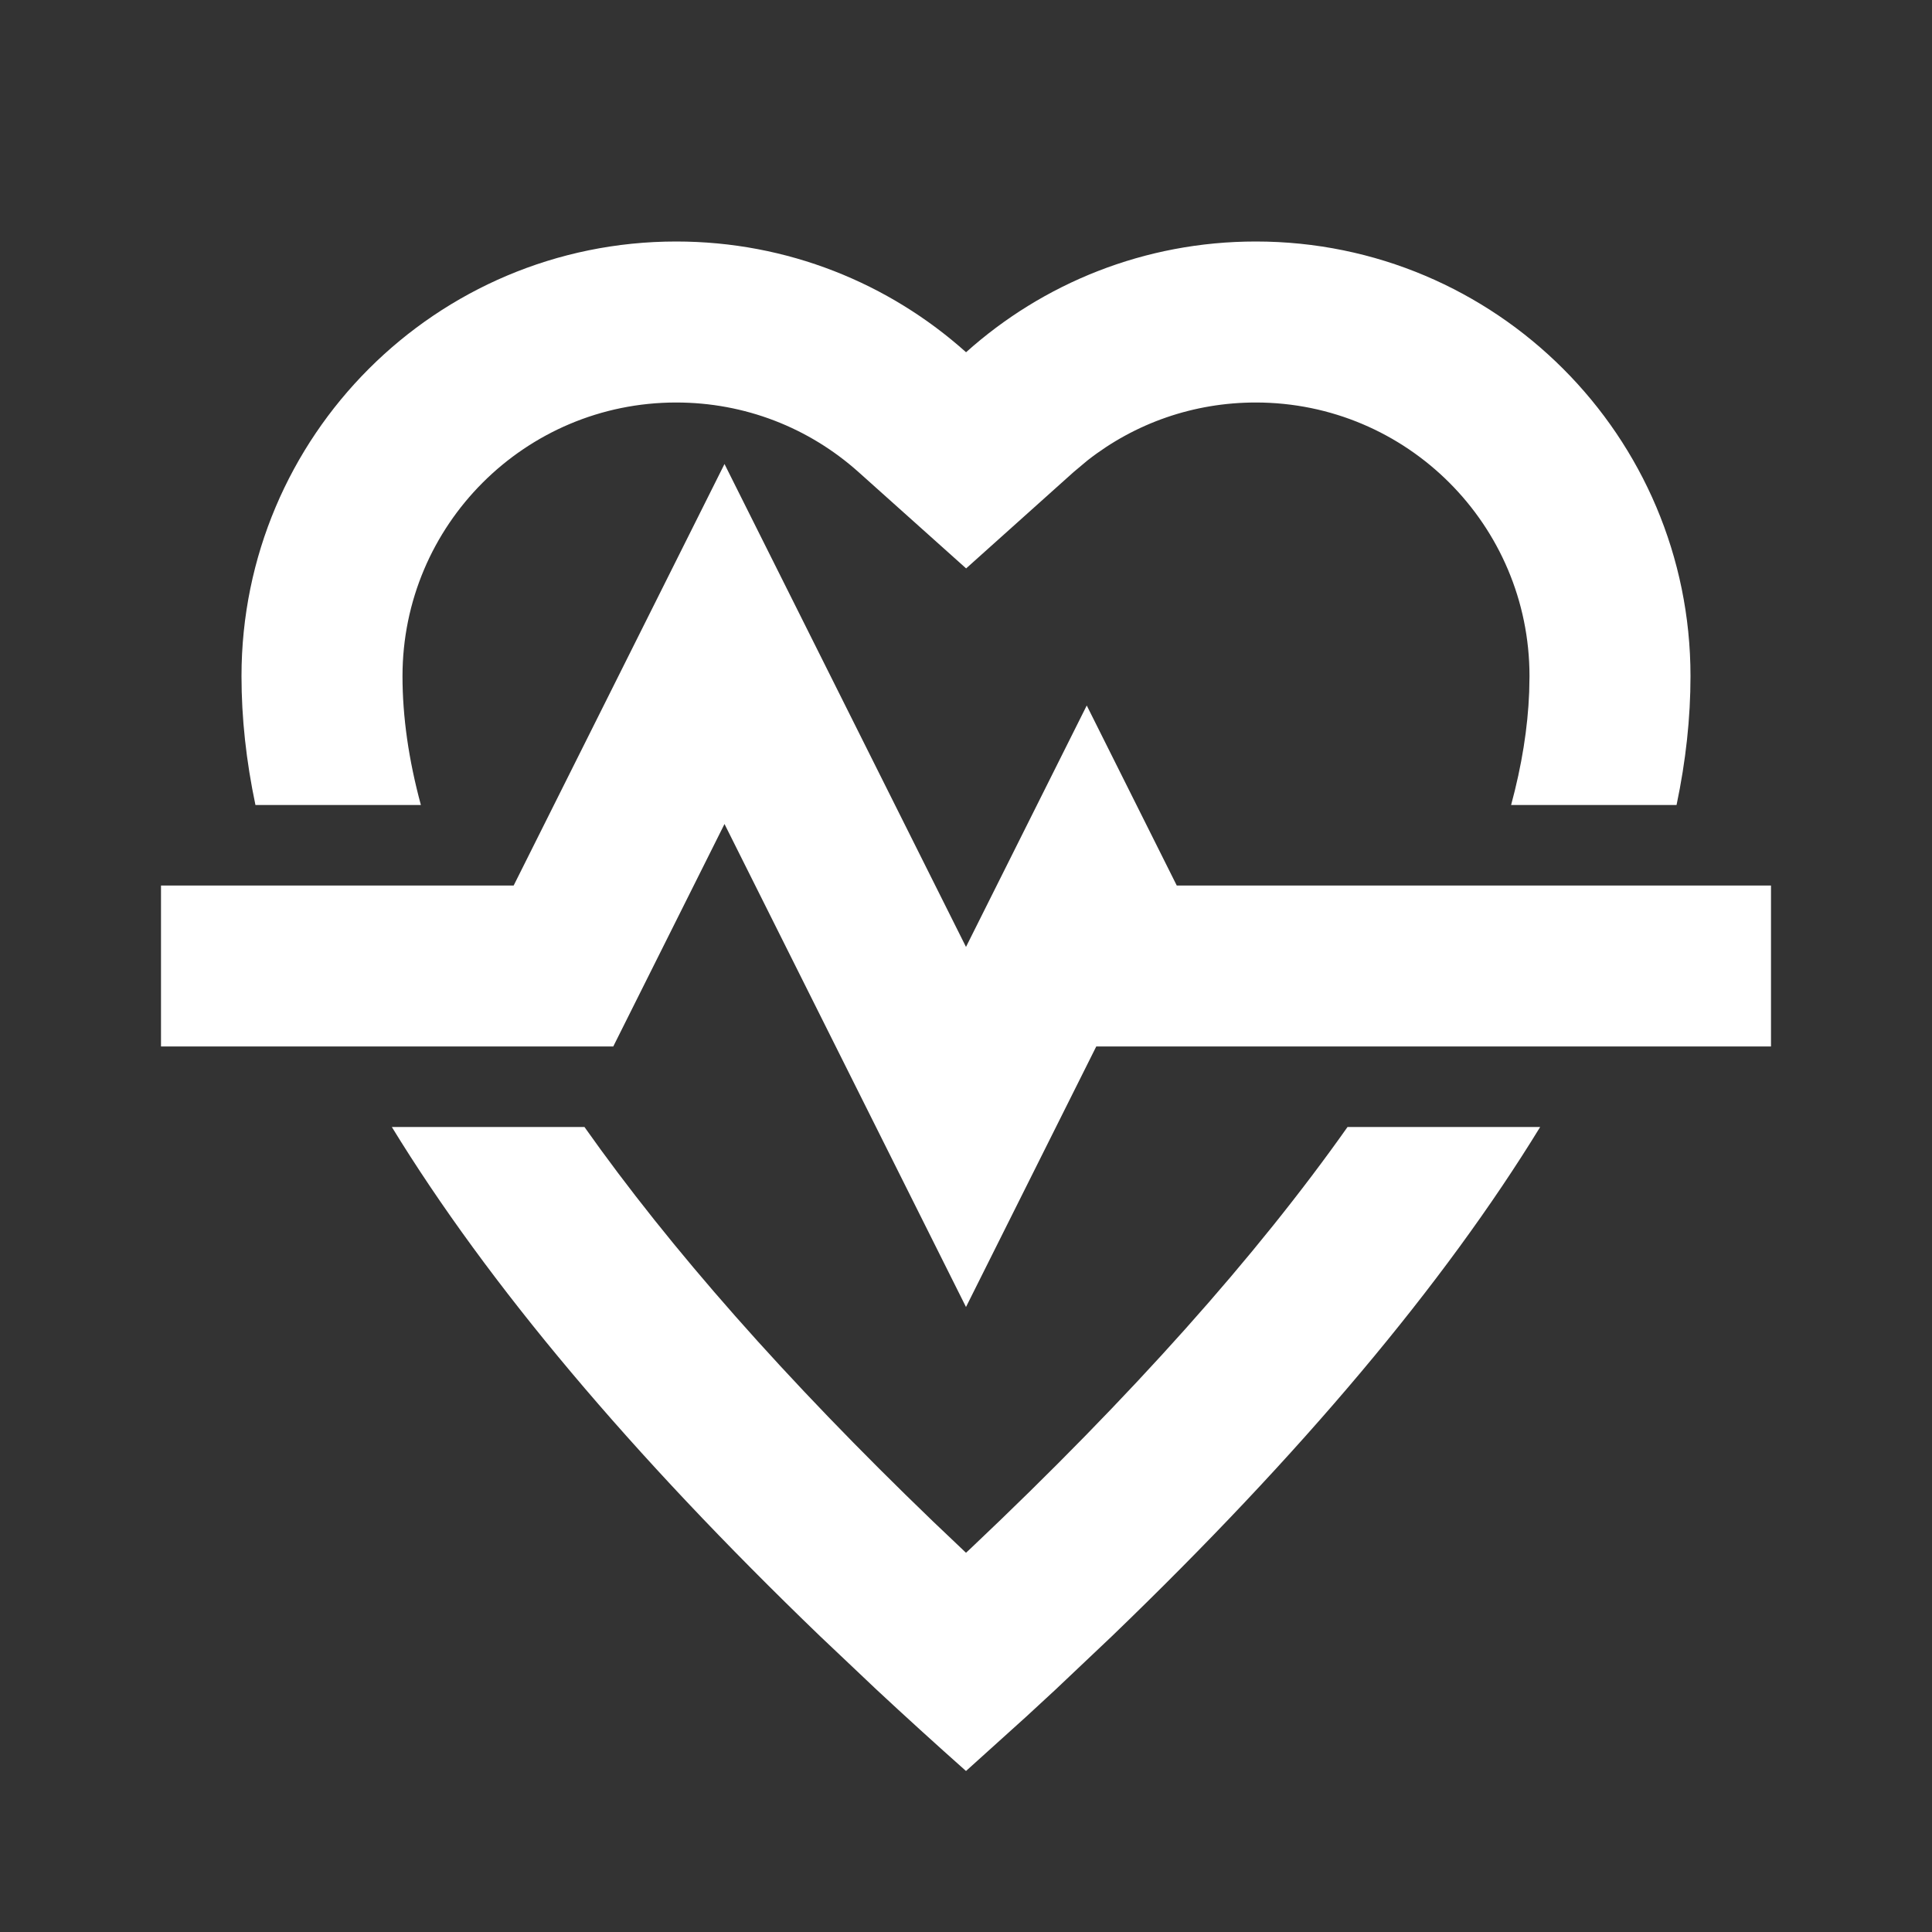 <svg width="800" height="800" viewBox="0 0 800 800" fill="none" xmlns="http://www.w3.org/2000/svg">
<rect x="0" y="0" width="800" height="800" fill="#333333" stroke="none"/>
<path fill-rule="evenodd" clip-rule="evenodd" d="M637.747 466.666C597.834 531.826 538.73 602.105 460.434 677.501L437.075 699.617C433.091 703.327 429.062 707.049 424.988 710.783L399.999 733.333C387.233 721.986 374.875 710.747 362.924 699.617L339.565 677.501C261.269 602.105 202.164 531.826 162.252 466.666L242.014 466.666C277.381 516.763 325.336 571.265 386.169 629.821L399.999 642.967L402.317 640.806C468.642 578.069 520.416 519.881 557.986 466.665L637.747 466.666ZM299.999 192.131L399.999 392.1L449.999 292.131L487.266 366.667H733.333V433.333H453.933L399.999 541.202L299.999 341.2L253.934 433.333H66.666V366.667H212.699L299.999 192.131ZM519.999 100C619.411 100 699.999 180.59 699.999 280C699.999 297.264 698.075 315.041 694.226 333.331L625.719 333.332C630.142 317 632.631 301.415 633.204 286.597L633.333 280C633.333 217.408 582.591 166.667 519.999 166.667C494.247 166.667 469.986 175.215 450.293 190.659L444.525 195.498L400.052 235.365L355.555 195.524C334.887 177.018 308.337 166.667 279.999 166.667C217.407 166.667 166.666 217.408 166.666 280C166.666 296.769 169.195 314.558 174.28 333.332L105.773 333.331C101.924 315.041 99.999 297.264 99.999 280C99.999 180.589 180.588 100 279.999 100C326.113 100 368.177 117.341 400.025 145.857C431.848 117.33 473.9 100 519.999 100Z" fill="white"/>
</svg>
